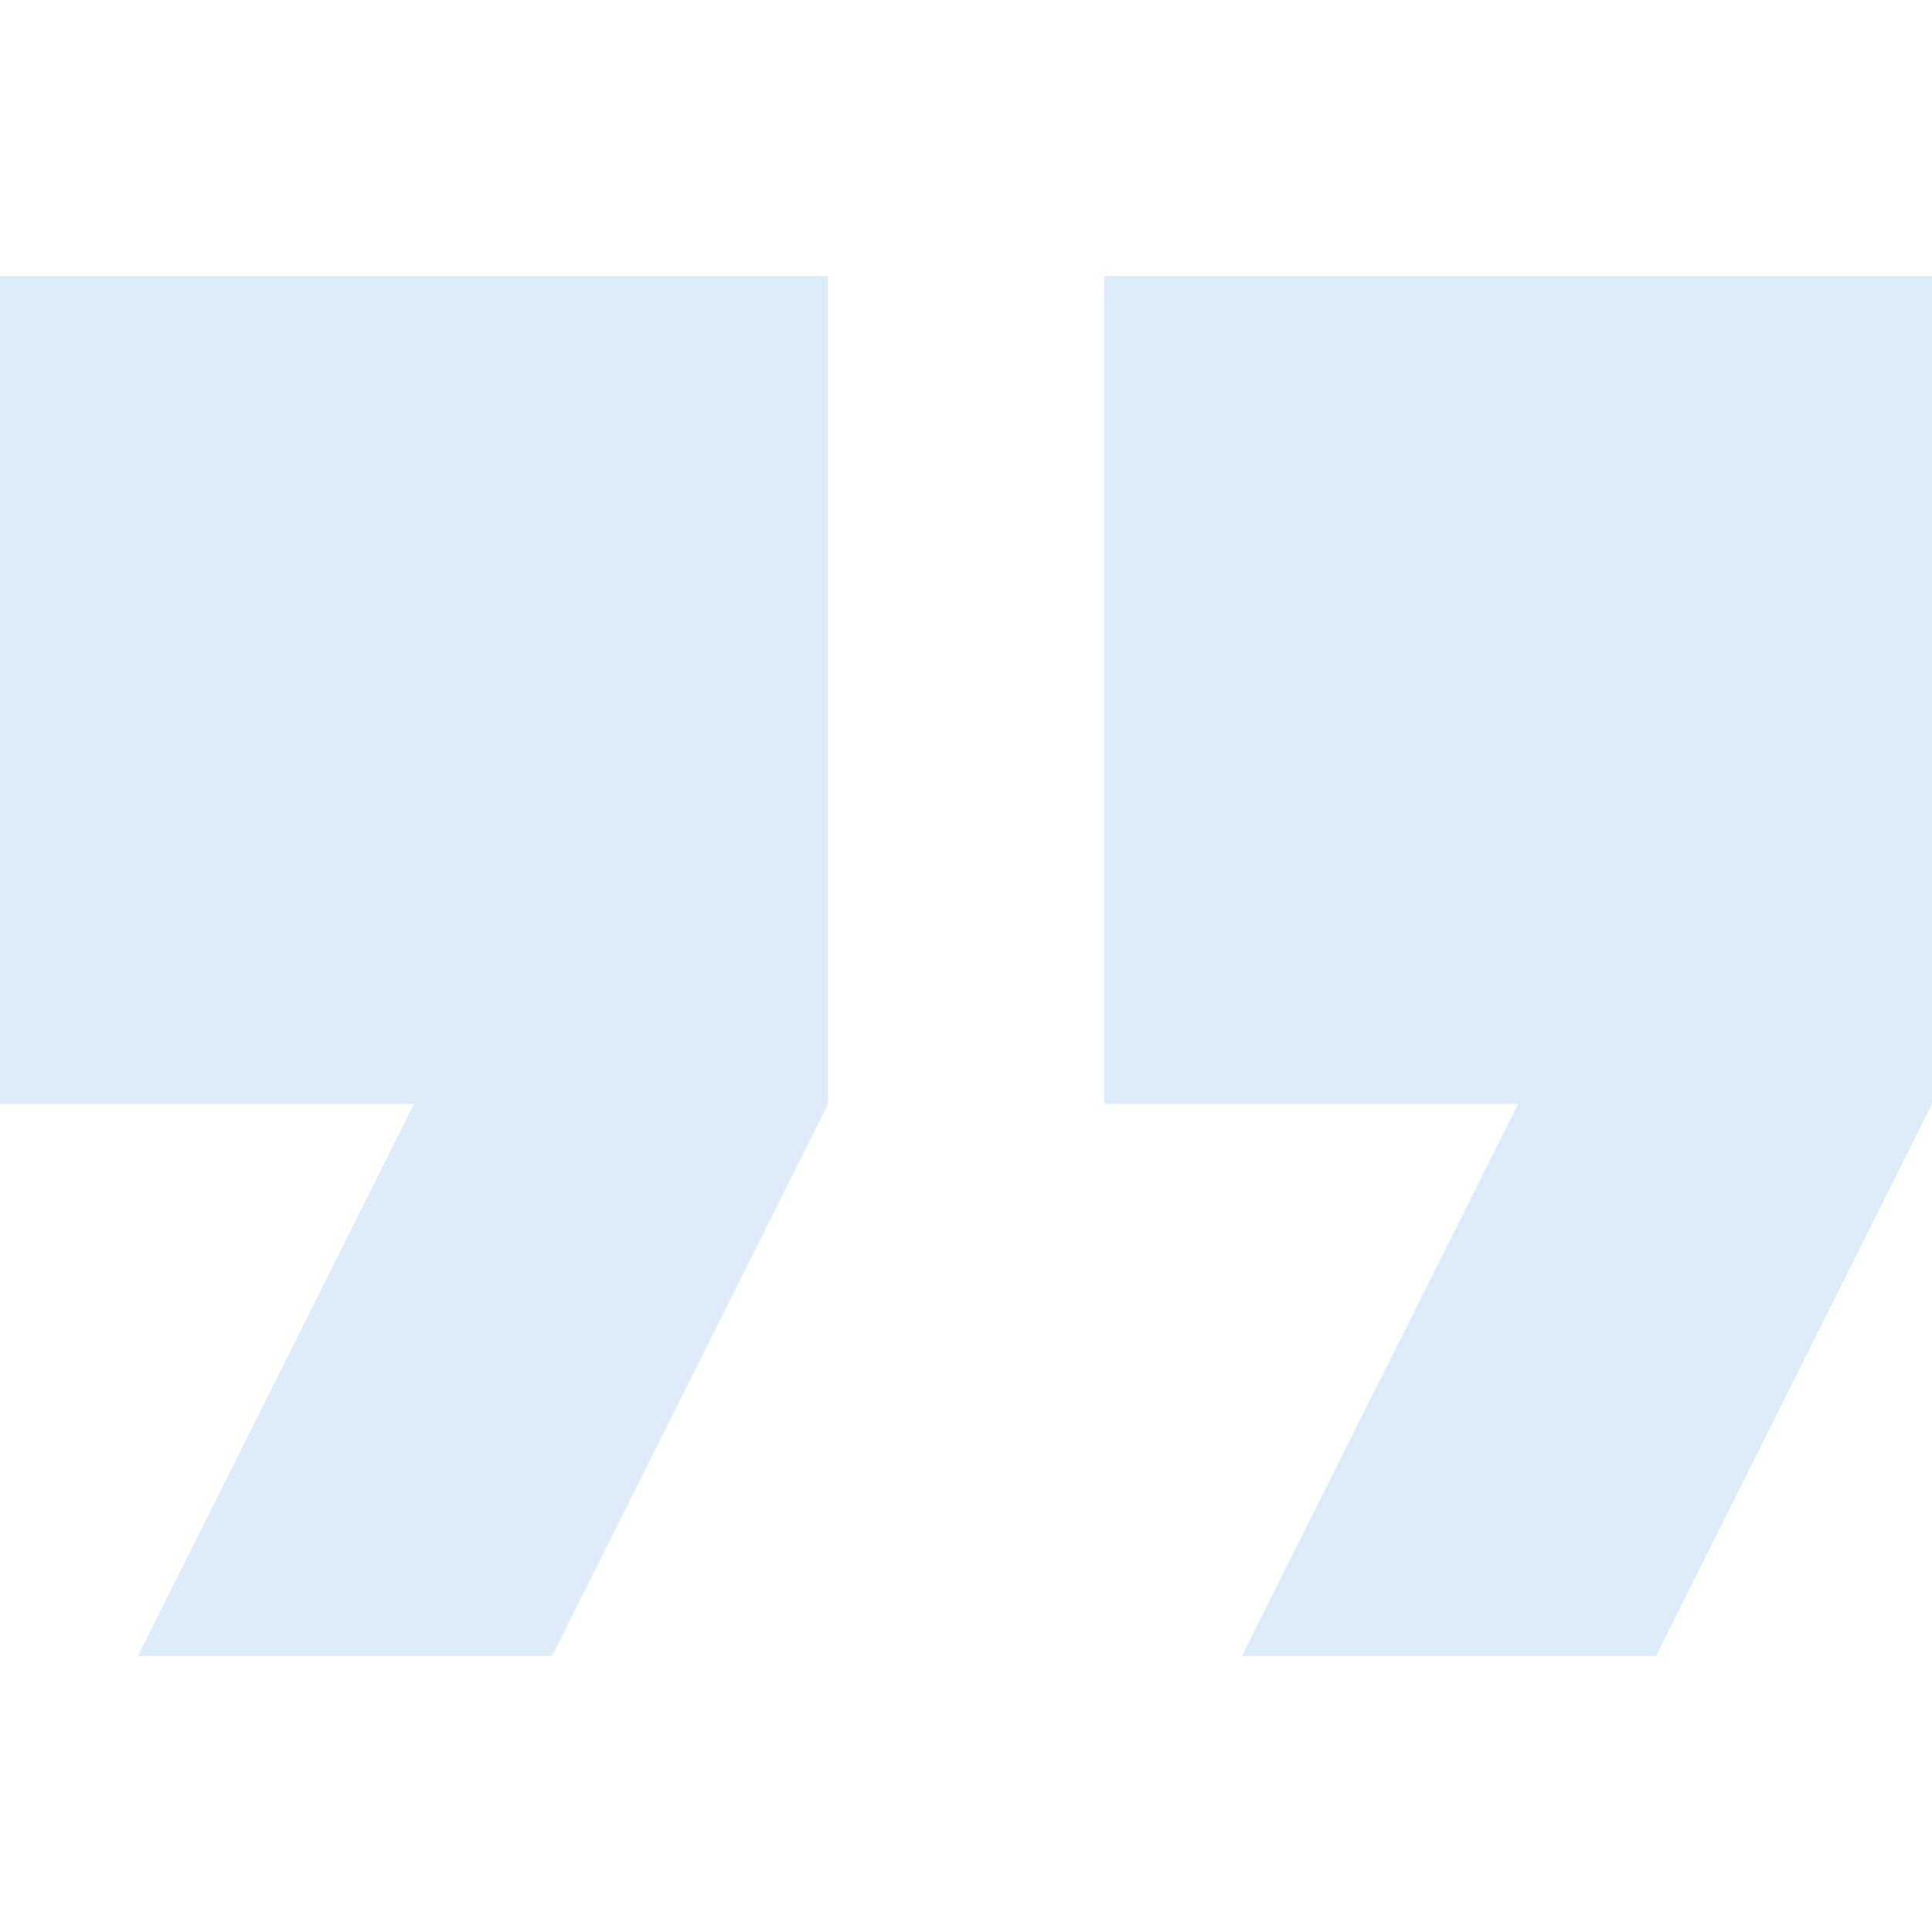 <svg xmlns="http://www.w3.org/2000/svg" width="120" height="120" viewBox="0 0 120 120" fill="none"><g id="fi_565703" opacity="0.4"><g id="Group"><g id="Group_2"><g id="Group_3"><path id="Vector" d="M0 68.572H25.714L8.571 102.857H34.285L51.428 68.572V17.143H0V68.572Z" fill="#ACCDEE"></path><path id="Vector_2" d="M68.572 17.143V68.572H94.286L77.143 102.857H102.857L120 68.572V17.143H68.572Z" fill="#ACCDEE"></path></g></g></g></g></svg>